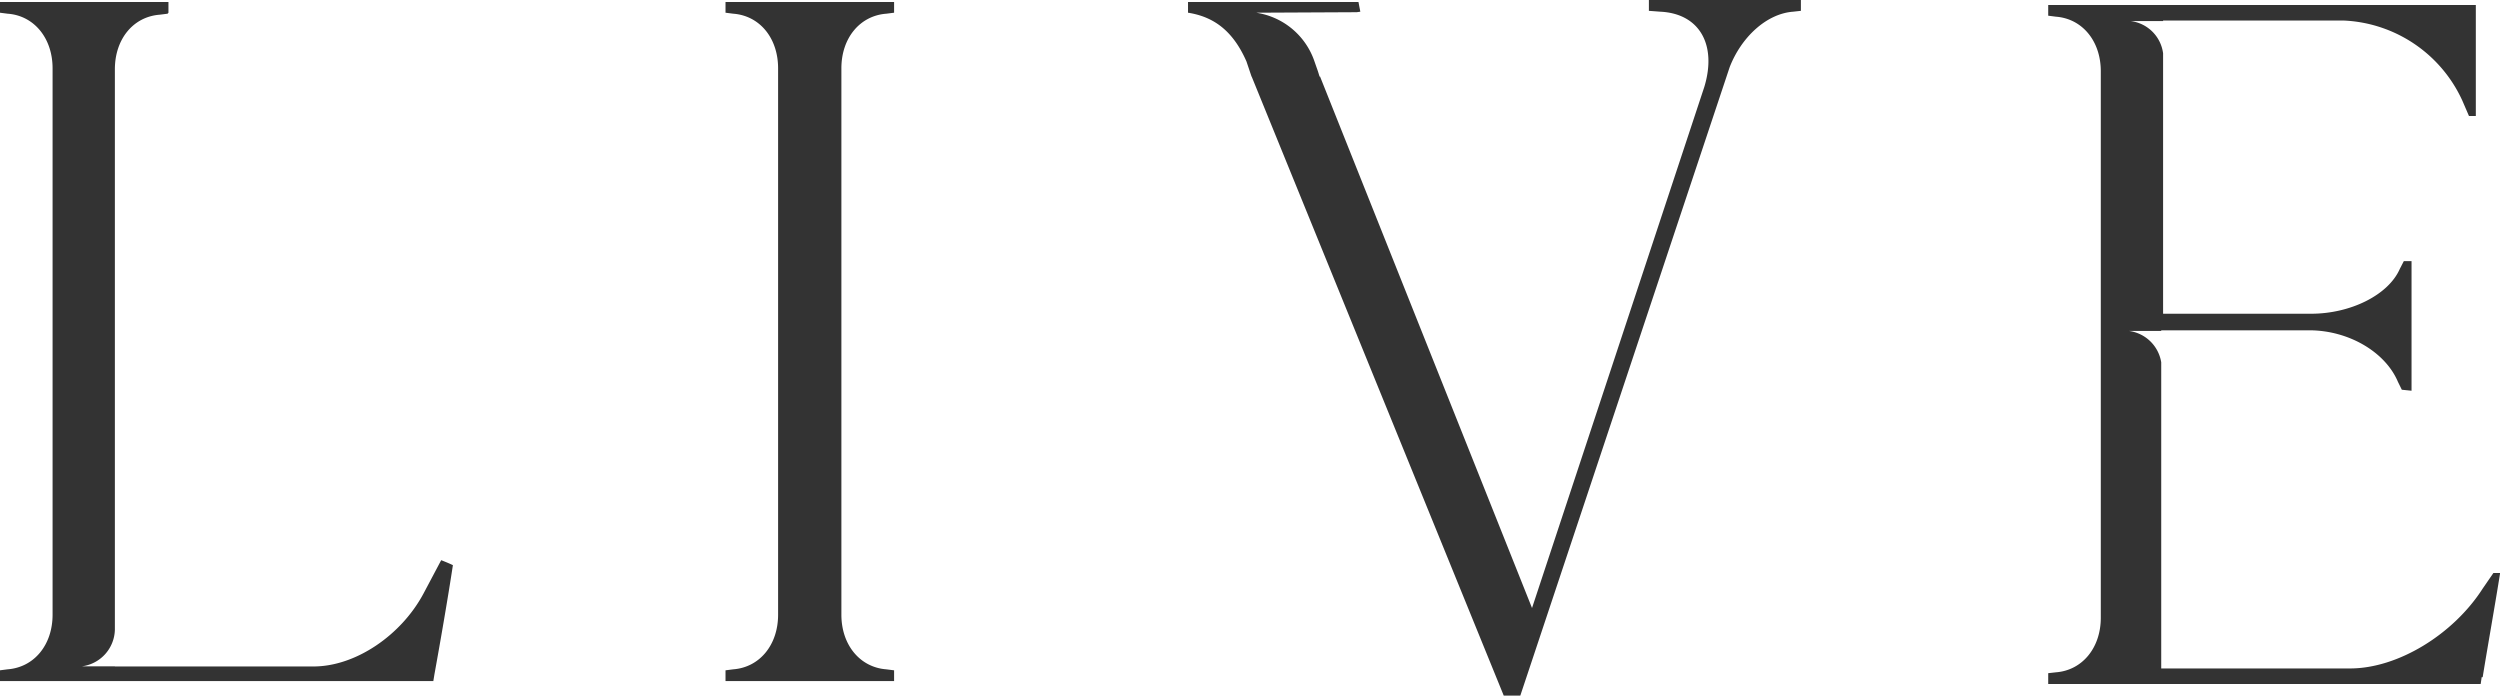 <svg xmlns="http://www.w3.org/2000/svg" width="200.65" height="55.84" viewBox="0 0 200.65 55.84">
<defs>
    <style>
      .cls-1 {
        fill: #333;
        fill-rule: evenodd;
      }
    </style>
  </defs>
  <path id="LIVE" class="cls-1" d="M1134.88,2570.21l-1.41,2.66c-1.79,3.37-5.47,5.87-8.83,5.87h-15.95v-0.01h-2.65a3.036,3.036,0,0,0,2.65-2.94v-44.98c0-2.43,1.48-4.22,3.6-4.38l0.63-.08,0.07-.08v-0.86h-13.53v0.86l0.62,0.08c2.12,0.15,3.61,1.96,3.61,4.38v43.86c0,2.43-1.49,4.22-3.61,4.38l-0.62.08v0.86h34.79l0.09-.55c0.47-2.58,1.09-6.18,1.48-8.75C1135.5,2570.45,1134.88,2570.21,1134.88,2570.21Zm35.72-43.86,0.63-.08v-0.86H1157.7v0.86l0.62,0.08c2.12,0.16,3.6,1.95,3.6,4.38v43.86c0,2.42-1.48,4.22-3.6,4.38l-0.62.08v0.86h13.53v-0.86l-0.63-.08c-2.11-.16-3.6-1.96-3.6-4.38v-43.86C1167,2528.3,1168.49,2526.51,1170.6,2526.35Zm61.21-1.1v0.87l0.94,0.07c3.13,0.16,4.53,2.66,3.51,6.03l-13.83,41.83-17.01-42.65h-0.04l-0.13-.42-0.28-.8a5.854,5.854,0,0,0-4.69-3.91l8.08-.04,0.29-.04-0.15-.78h-13.68v0.86c2.03,0.32,3.59,1.41,4.69,3.91l0.41,1.22h0.01l20.23,49.68h1.33l16.8-50.43c0.94-2.43,2.97-4.3,5.09-4.46l0.63-.07v-0.87h-12.2Zm67.78,45.99-0.86,1.25c-2.35,3.67-6.8,6.41-10.64,6.41h-15.16v-24.57a3.027,3.027,0,0,0-2.6-2.52h2.6v-0.05h11.88c3.13,0,6.1,1.72,7.12,4.14l0.31,0.63,0.78,0.08v-10.4h-0.62l-0.32.62c-0.93,2.12-3.99,3.6-7.11,3.6h-11.89v-20.9a3,3,0,0,0-2.61-2.59h2.61v-0.04h14.54a11,11,0,0,1,9.47,6.41l0.54,1.25h0.55v-8.91h-34.32v0.86l0.62,0.08c2.11,0.16,3.6,1.95,3.6,4.38v43.86c0,2.42-1.49,4.22-3.6,4.38l-0.62.07v0.87h34.71l0.08-.55h0.08c0.39-2.42,1.02-5.95,1.4-8.36h-0.54Z" transform="translate(-1099.47 -2525.25)"/>
</svg>
